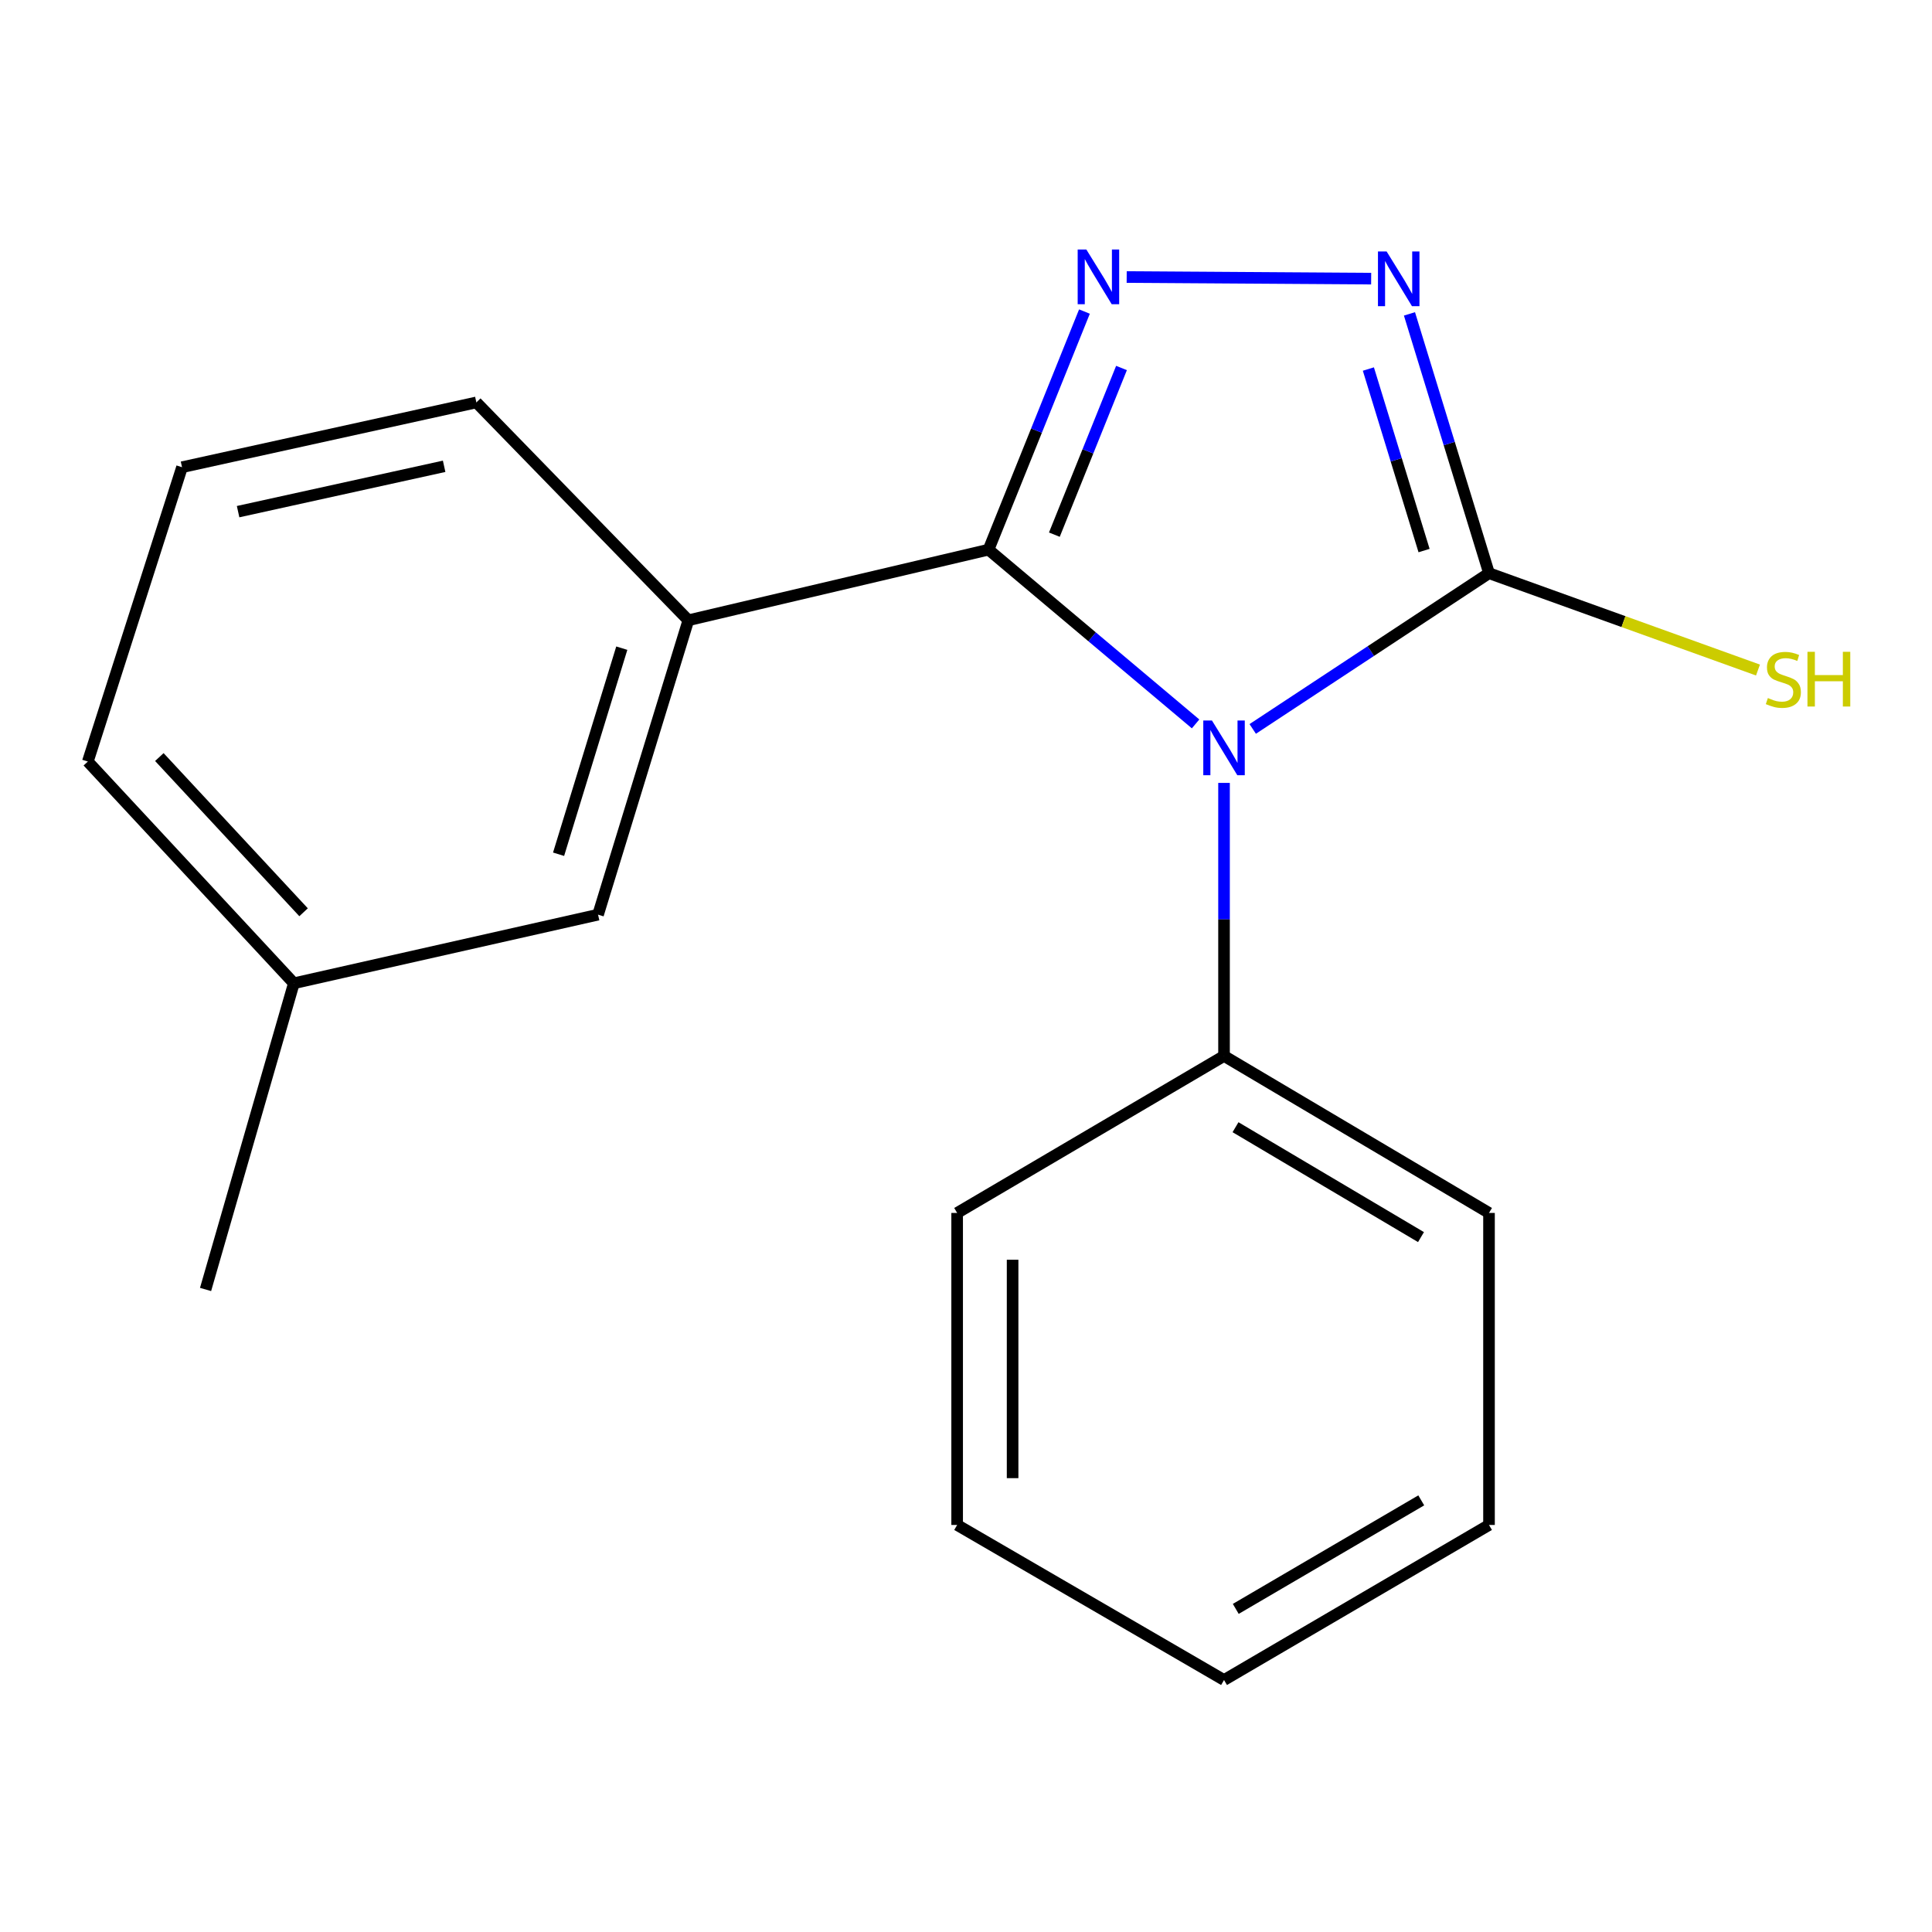 <?xml version='1.0' encoding='iso-8859-1'?>
<svg version='1.1' baseProfile='full'
              xmlns='http://www.w3.org/2000/svg'
                      xmlns:rdkit='http://www.rdkit.org/xml'
                      xmlns:xlink='http://www.w3.org/1999/xlink'
                  xml:space='preserve'
width='1000px' height='1000px' viewBox='0 0 1000 1000'>
<!-- END OF HEADER -->
<rect style='opacity:1.0;fill:#FFFFFF;stroke:none' width='1000' height='1000' x='0' y='0'> </rect>
<path class='bond-0' d='M 618.834,374.69 L 565.25,329.595' style='fill:none;fill-rule:evenodd;stroke:#0000FF;stroke-width:6px;stroke-linecap:butt;stroke-linejoin:miter;stroke-opacity:1' />
<path class='bond-0' d='M 565.25,329.595 L 511.666,284.5' style='fill:none;fill-rule:evenodd;stroke:#000000;stroke-width:6px;stroke-linecap:butt;stroke-linejoin:miter;stroke-opacity:1' />
<path class='bond-2' d='M 648.404,377.295 L 709.556,336.989' style='fill:none;fill-rule:evenodd;stroke:#0000FF;stroke-width:6px;stroke-linecap:butt;stroke-linejoin:miter;stroke-opacity:1' />
<path class='bond-2' d='M 709.556,336.989 L 770.708,296.683' style='fill:none;fill-rule:evenodd;stroke:#000000;stroke-width:6px;stroke-linecap:butt;stroke-linejoin:miter;stroke-opacity:1' />
<path class='bond-5' d='M 633.557,405.228 L 633.557,475.892' style='fill:none;fill-rule:evenodd;stroke:#0000FF;stroke-width:6px;stroke-linecap:butt;stroke-linejoin:miter;stroke-opacity:1' />
<path class='bond-5' d='M 633.557,475.892 L 633.557,546.556' style='fill:none;fill-rule:evenodd;stroke:#000000;stroke-width:6px;stroke-linecap:butt;stroke-linejoin:miter;stroke-opacity:1' />
<path class='bond-1' d='M 511.666,284.5 L 536.487,222.883' style='fill:none;fill-rule:evenodd;stroke:#000000;stroke-width:6px;stroke-linecap:butt;stroke-linejoin:miter;stroke-opacity:1' />
<path class='bond-1' d='M 536.487,222.883 L 561.308,161.265' style='fill:none;fill-rule:evenodd;stroke:#0000FF;stroke-width:6px;stroke-linecap:butt;stroke-linejoin:miter;stroke-opacity:1' />
<path class='bond-1' d='M 545.736,276.74 L 563.111,233.607' style='fill:none;fill-rule:evenodd;stroke:#000000;stroke-width:6px;stroke-linecap:butt;stroke-linejoin:miter;stroke-opacity:1' />
<path class='bond-1' d='M 563.111,233.607 L 580.486,190.475' style='fill:none;fill-rule:evenodd;stroke:#0000FF;stroke-width:6px;stroke-linecap:butt;stroke-linejoin:miter;stroke-opacity:1' />
<path class='bond-4' d='M 511.666,284.5 L 356.289,321.048' style='fill:none;fill-rule:evenodd;stroke:#000000;stroke-width:6px;stroke-linecap:butt;stroke-linejoin:miter;stroke-opacity:1' />
<path class='bond-18' d='M 583.171,143.395 L 709.711,144.226' style='fill:none;fill-rule:evenodd;stroke:#0000FF;stroke-width:6px;stroke-linecap:butt;stroke-linejoin:miter;stroke-opacity:1' />
<path class='bond-3' d='M 770.708,296.683 L 750.122,229.573' style='fill:none;fill-rule:evenodd;stroke:#000000;stroke-width:6px;stroke-linecap:butt;stroke-linejoin:miter;stroke-opacity:1' />
<path class='bond-3' d='M 750.122,229.573 L 729.536,162.464' style='fill:none;fill-rule:evenodd;stroke:#0000FF;stroke-width:6px;stroke-linecap:butt;stroke-linejoin:miter;stroke-opacity:1' />
<path class='bond-3' d='M 737.092,284.968 L 722.682,237.991' style='fill:none;fill-rule:evenodd;stroke:#000000;stroke-width:6px;stroke-linecap:butt;stroke-linejoin:miter;stroke-opacity:1' />
<path class='bond-3' d='M 722.682,237.991 L 708.271,191.014' style='fill:none;fill-rule:evenodd;stroke:#0000FF;stroke-width:6px;stroke-linecap:butt;stroke-linejoin:miter;stroke-opacity:1' />
<path class='bond-7' d='M 770.708,296.683 L 840.318,321.747' style='fill:none;fill-rule:evenodd;stroke:#000000;stroke-width:6px;stroke-linecap:butt;stroke-linejoin:miter;stroke-opacity:1' />
<path class='bond-7' d='M 840.318,321.747 L 909.928,346.81' style='fill:none;fill-rule:evenodd;stroke:#CCCC00;stroke-width:6px;stroke-linecap:butt;stroke-linejoin:miter;stroke-opacity:1' />
<path class='bond-6' d='M 356.289,321.048 L 309.551,473.428' style='fill:none;fill-rule:evenodd;stroke:#000000;stroke-width:6px;stroke-linecap:butt;stroke-linejoin:miter;stroke-opacity:1' />
<path class='bond-6' d='M 321.837,335.489 L 289.121,442.154' style='fill:none;fill-rule:evenodd;stroke:#000000;stroke-width:6px;stroke-linecap:butt;stroke-linejoin:miter;stroke-opacity:1' />
<path class='bond-9' d='M 356.289,321.048 L 246.565,208.295' style='fill:none;fill-rule:evenodd;stroke:#000000;stroke-width:6px;stroke-linecap:butt;stroke-linejoin:miter;stroke-opacity:1' />
<path class='bond-11' d='M 633.557,546.556 L 770.708,627.817' style='fill:none;fill-rule:evenodd;stroke:#000000;stroke-width:6px;stroke-linecap:butt;stroke-linejoin:miter;stroke-opacity:1' />
<path class='bond-11' d='M 639.499,583.439 L 735.505,640.321' style='fill:none;fill-rule:evenodd;stroke:#000000;stroke-width:6px;stroke-linecap:butt;stroke-linejoin:miter;stroke-opacity:1' />
<path class='bond-12' d='M 633.557,546.556 L 495.417,627.817' style='fill:none;fill-rule:evenodd;stroke:#000000;stroke-width:6px;stroke-linecap:butt;stroke-linejoin:miter;stroke-opacity:1' />
<path class='bond-8' d='M 309.551,473.428 L 152.101,508.94' style='fill:none;fill-rule:evenodd;stroke:#000000;stroke-width:6px;stroke-linecap:butt;stroke-linejoin:miter;stroke-opacity:1' />
<path class='bond-14' d='M 152.101,508.94 L 106.4,667.426' style='fill:none;fill-rule:evenodd;stroke:#000000;stroke-width:6px;stroke-linecap:butt;stroke-linejoin:miter;stroke-opacity:1' />
<path class='bond-20' d='M 152.101,508.94 L 45.455,394.177' style='fill:none;fill-rule:evenodd;stroke:#000000;stroke-width:6px;stroke-linecap:butt;stroke-linejoin:miter;stroke-opacity:1' />
<path class='bond-20' d='M 157.13,472.186 L 82.477,391.852' style='fill:none;fill-rule:evenodd;stroke:#000000;stroke-width:6px;stroke-linecap:butt;stroke-linejoin:miter;stroke-opacity:1' />
<path class='bond-10' d='M 246.565,208.295 L 94.217,241.829' style='fill:none;fill-rule:evenodd;stroke:#000000;stroke-width:6px;stroke-linecap:butt;stroke-linejoin:miter;stroke-opacity:1' />
<path class='bond-10' d='M 229.883,241.356 L 123.24,264.831' style='fill:none;fill-rule:evenodd;stroke:#000000;stroke-width:6px;stroke-linecap:butt;stroke-linejoin:miter;stroke-opacity:1' />
<path class='bond-13' d='M 94.217,241.829 L 45.455,394.177' style='fill:none;fill-rule:evenodd;stroke:#000000;stroke-width:6px;stroke-linecap:butt;stroke-linejoin:miter;stroke-opacity:1' />
<path class='bond-16' d='M 770.708,627.817 L 770.708,789.317' style='fill:none;fill-rule:evenodd;stroke:#000000;stroke-width:6px;stroke-linecap:butt;stroke-linejoin:miter;stroke-opacity:1' />
<path class='bond-15' d='M 495.417,627.817 L 495.417,789.317' style='fill:none;fill-rule:evenodd;stroke:#000000;stroke-width:6px;stroke-linecap:butt;stroke-linejoin:miter;stroke-opacity:1' />
<path class='bond-15' d='M 524.12,652.042 L 524.12,765.092' style='fill:none;fill-rule:evenodd;stroke:#000000;stroke-width:6px;stroke-linecap:butt;stroke-linejoin:miter;stroke-opacity:1' />
<path class='bond-17' d='M 495.417,789.317 L 633.557,869.573' style='fill:none;fill-rule:evenodd;stroke:#000000;stroke-width:6px;stroke-linecap:butt;stroke-linejoin:miter;stroke-opacity:1' />
<path class='bond-19' d='M 770.708,789.317 L 633.557,869.573' style='fill:none;fill-rule:evenodd;stroke:#000000;stroke-width:6px;stroke-linecap:butt;stroke-linejoin:miter;stroke-opacity:1' />
<path class='bond-19' d='M 735.639,776.583 L 639.633,832.762' style='fill:none;fill-rule:evenodd;stroke:#000000;stroke-width:6px;stroke-linecap:butt;stroke-linejoin:miter;stroke-opacity:1' />
<path  class='atom-0' d='M 627.297 372.921
L 636.577 387.921
Q 637.497 389.401, 638.977 392.081
Q 640.457 394.761, 640.537 394.921
L 640.537 372.921
L 644.297 372.921
L 644.297 401.241
L 640.417 401.241
L 630.457 384.841
Q 629.297 382.921, 628.057 380.721
Q 626.857 378.521, 626.497 377.841
L 626.497 401.241
L 622.817 401.241
L 622.817 372.921
L 627.297 372.921
' fill='#0000FF'/>
<path  class='atom-2' d='M 562.285 129.139
L 571.565 144.139
Q 572.485 145.619, 573.965 148.299
Q 575.445 150.979, 575.525 151.139
L 575.525 129.139
L 579.285 129.139
L 579.285 157.459
L 575.405 157.459
L 565.445 141.059
Q 564.285 139.139, 563.045 136.939
Q 561.845 134.739, 561.485 134.059
L 561.485 157.459
L 557.805 157.459
L 557.805 129.139
L 562.285 129.139
' fill='#0000FF'/>
<path  class='atom-4' d='M 717.711 130.16
L 726.991 145.16
Q 727.911 146.64, 729.391 149.32
Q 730.871 152, 730.951 152.16
L 730.951 130.16
L 734.711 130.16
L 734.711 158.48
L 730.831 158.48
L 720.871 142.08
Q 719.711 140.16, 718.471 137.96
Q 717.271 135.76, 716.911 135.08
L 716.911 158.48
L 713.231 158.48
L 713.231 130.16
L 717.711 130.16
' fill='#0000FF'/>
<path  class='atom-8' d='M 915.056 361.297
Q 915.376 361.417, 916.696 361.977
Q 918.016 362.537, 919.456 362.897
Q 920.936 363.217, 922.376 363.217
Q 925.056 363.217, 926.616 361.937
Q 928.176 360.617, 928.176 358.337
Q 928.176 356.777, 927.376 355.817
Q 926.616 354.857, 925.416 354.337
Q 924.216 353.817, 922.216 353.217
Q 919.696 352.457, 918.176 351.737
Q 916.696 351.017, 915.616 349.497
Q 914.576 347.977, 914.576 345.417
Q 914.576 341.857, 916.976 339.657
Q 919.416 337.457, 924.216 337.457
Q 927.496 337.457, 931.216 339.017
L 930.296 342.097
Q 926.896 340.697, 924.336 340.697
Q 921.576 340.697, 920.056 341.857
Q 918.536 342.977, 918.576 344.937
Q 918.576 346.457, 919.336 347.377
Q 920.136 348.297, 921.256 348.817
Q 922.416 349.337, 924.336 349.937
Q 926.896 350.737, 928.416 351.537
Q 929.936 352.337, 931.016 353.977
Q 932.136 355.577, 932.136 358.337
Q 932.136 362.257, 929.496 364.377
Q 926.896 366.457, 922.536 366.457
Q 920.016 366.457, 918.096 365.897
Q 916.216 365.377, 913.976 364.457
L 915.056 361.297
' fill='#CCCC00'/>
<path  class='atom-8' d='M 935.536 337.377
L 939.376 337.377
L 939.376 349.417
L 953.856 349.417
L 953.856 337.377
L 957.696 337.377
L 957.696 365.697
L 953.856 365.697
L 953.856 352.617
L 939.376 352.617
L 939.376 365.697
L 935.536 365.697
L 935.536 337.377
' fill='#CCCC00'/>
</svg>
